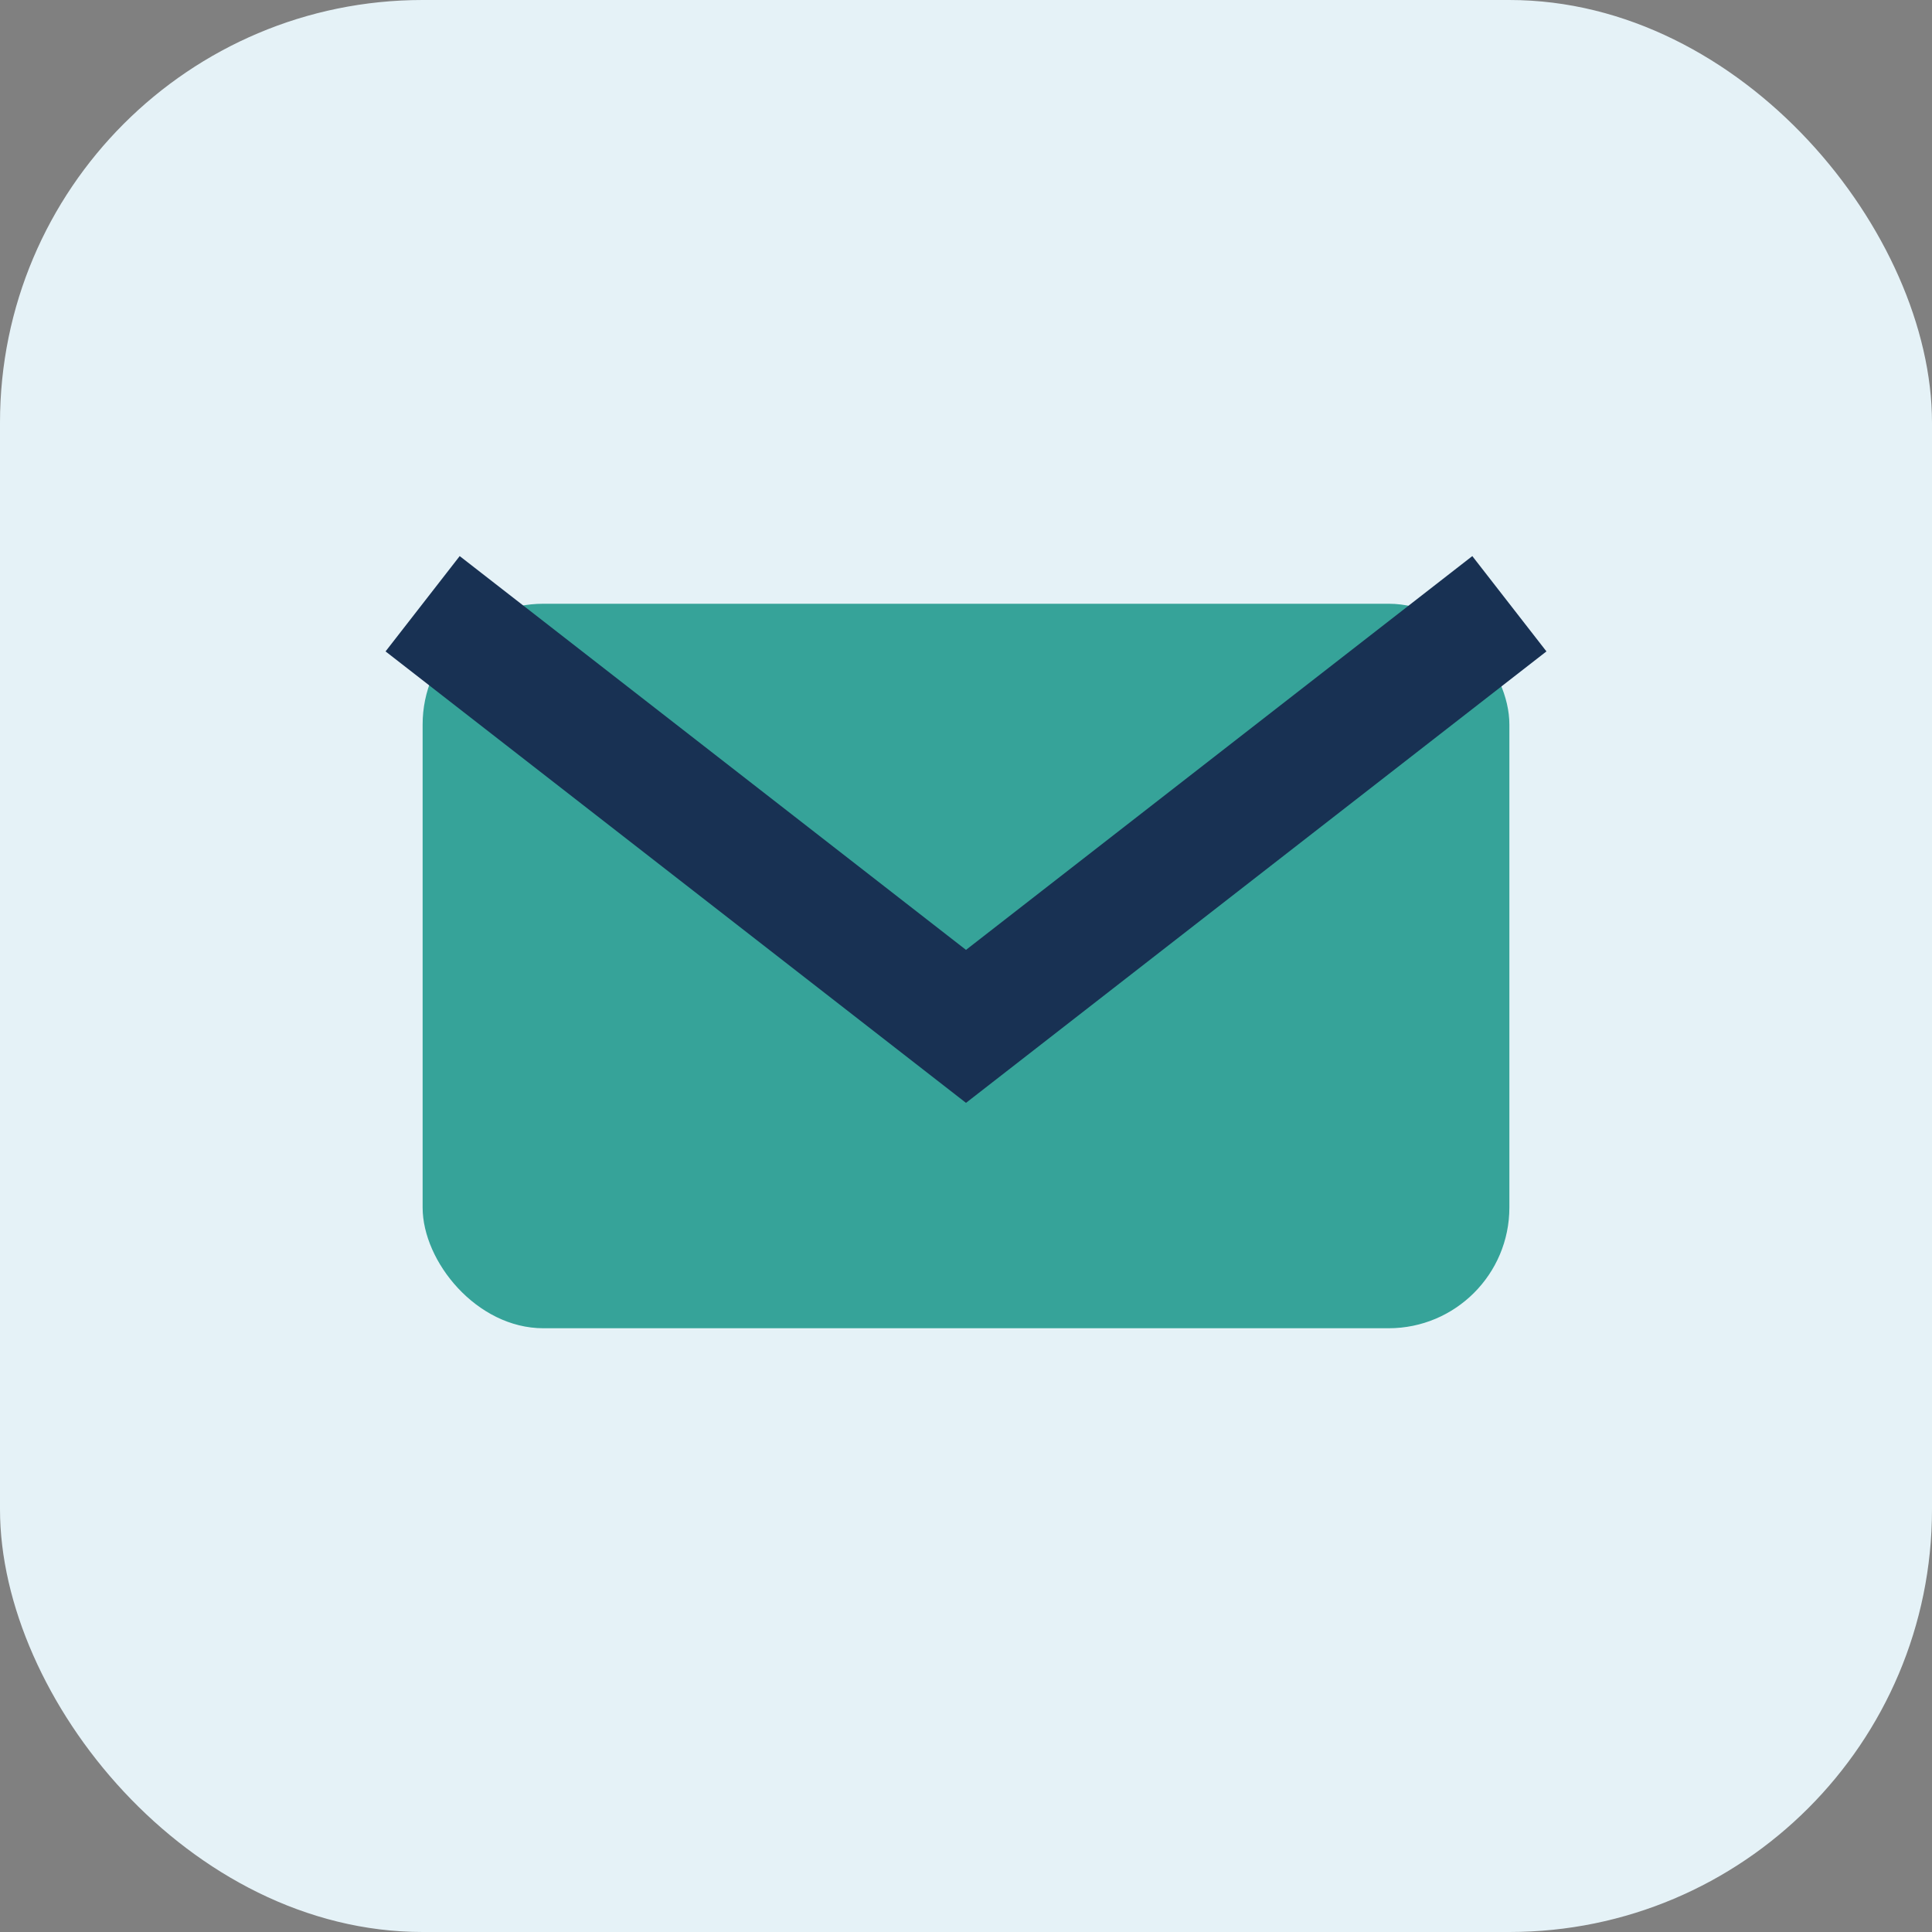 <?xml version="1.0" encoding="UTF-8"?>
<svg xmlns="http://www.w3.org/2000/svg" width="32" height="32" viewBox="0 0 32 32"><rect x="0" y="0" width="32" height="32" fill="#808080" stroke="none"/><rect width="32" height="32" rx="7" fill="#e5f2f7"/><rect x="7" y="10" width="18" height="12" rx="2" fill="#36a399"/><path d="M7 10l9 7 9-7" stroke="#183153" stroke-width="2" fill="none"/></svg>